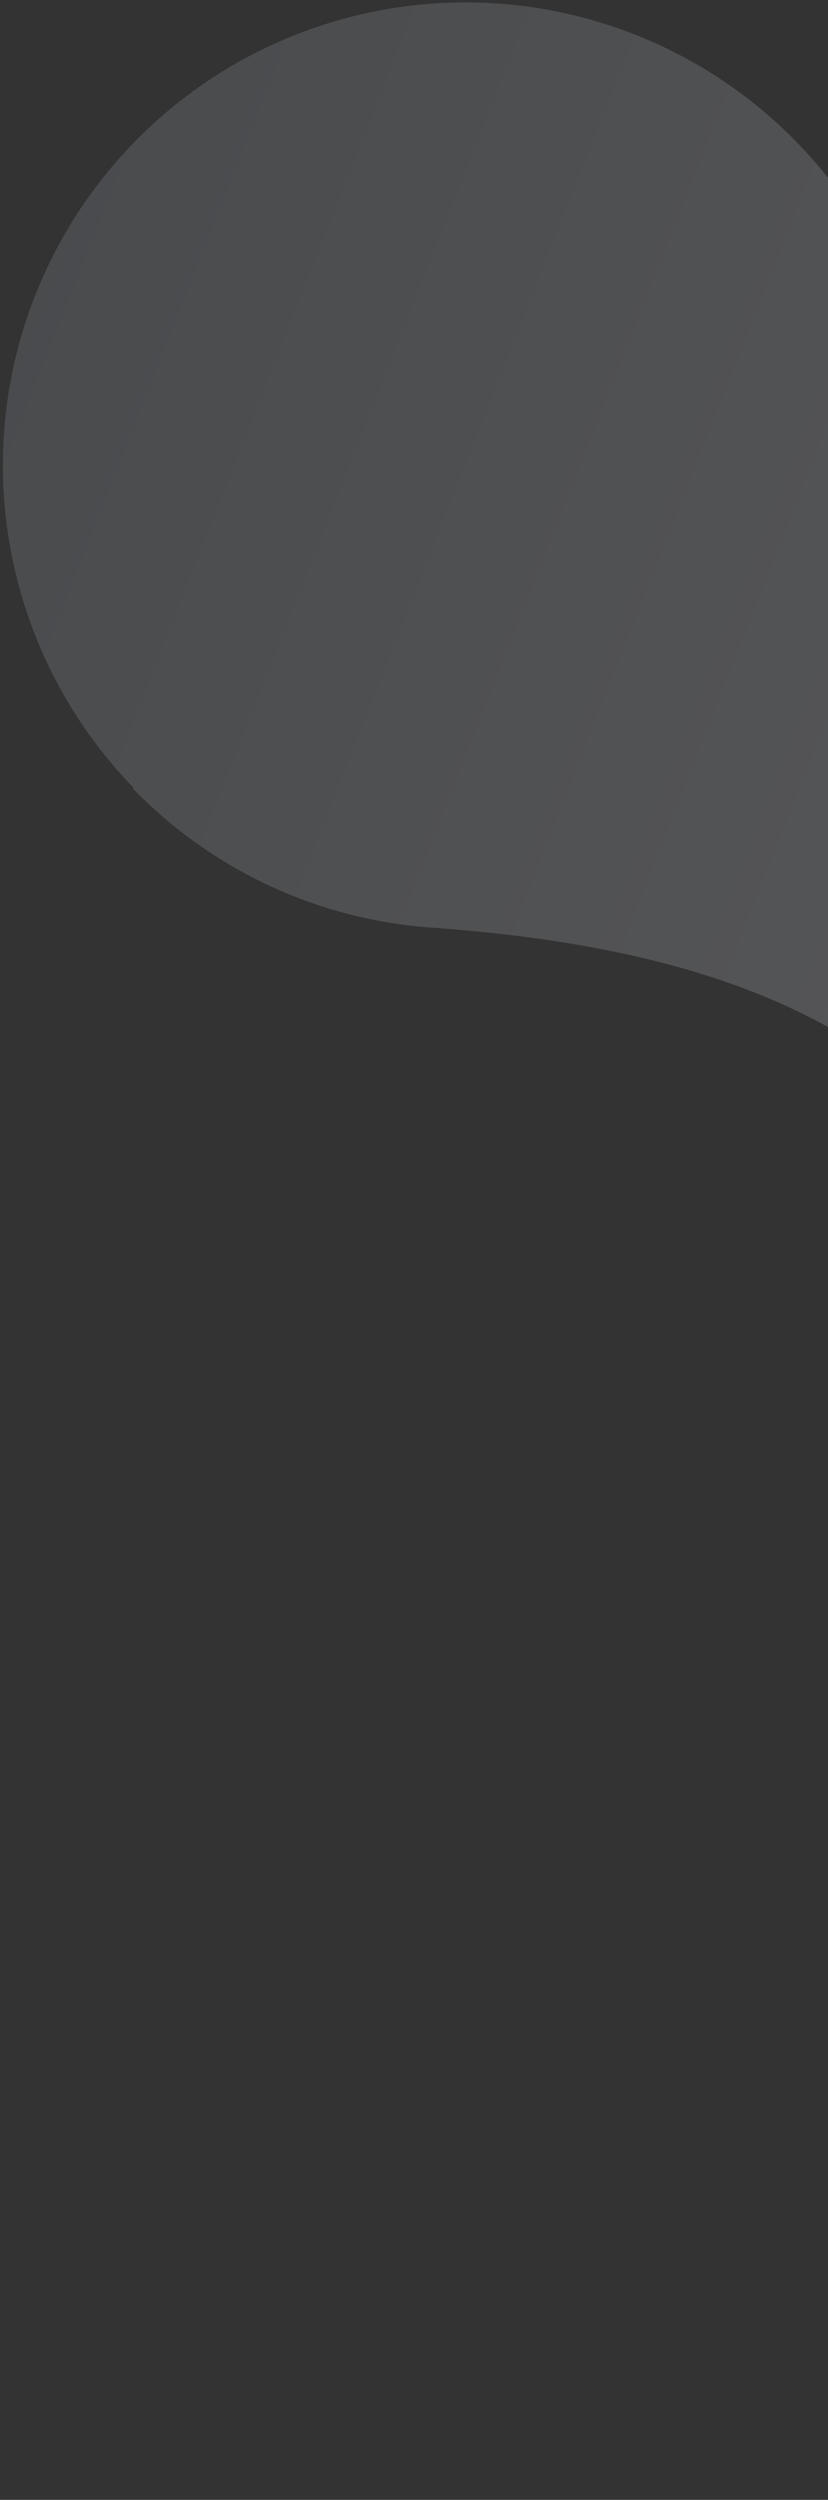 <svg width="176" height="531" viewBox="0 0 176 531" fill="none" xmlns="http://www.w3.org/2000/svg">
<rect x="0" y="0" width="176" height="531" fill="#333333" stroke="none"/>
<path opacity="0.25" d="M28.25 167.495C45.076 184.853 67.725 195.378 91.842 197.046C185.273 203.749 245.186 240.814 235.414 377.046L235.595 376.901C233.449 405.91 240.173 434.887 254.874 459.987C269.575 485.088 291.56 505.126 317.911 517.445C344.263 529.764 373.736 533.782 402.424 528.965C431.111 524.148 457.656 510.724 478.539 490.474C499.422 470.224 513.655 444.104 519.352 415.578C525.049 387.053 521.94 357.469 510.437 330.751C498.934 304.034 479.581 281.443 454.945 265.977C430.308 250.511 401.552 242.899 372.491 244.152L372.671 244.006C236.201 249.553 201.01 188.492 197.203 94.927C196.568 78.998 192.069 63.461 184.095 49.656C176.12 35.852 164.908 24.193 151.426 15.685C137.943 7.177 122.594 2.075 106.702 0.817C90.809 -0.44 74.848 2.186 60.196 8.469C45.544 14.751 32.639 24.502 22.593 36.881C12.547 49.261 5.661 63.897 2.529 79.528C-0.602 95.16 0.113 111.319 4.615 126.613C9.117 141.907 17.27 155.877 28.372 167.319L28.25 167.495Z" fill="url(#paint0_linear_8061_18851)"/>
<defs>
<linearGradient id="paint0_linear_8061_18851" x1="596.301" y1="408.44" x2="-40.719" y2="157.281" gradientUnits="userSpaceOnUse">
<stop offset="0.25" stop-color="#EDEDED"/>
<stop offset="1" stop-color="#8E939C"/>
</linearGradient>
</defs>
</svg>
